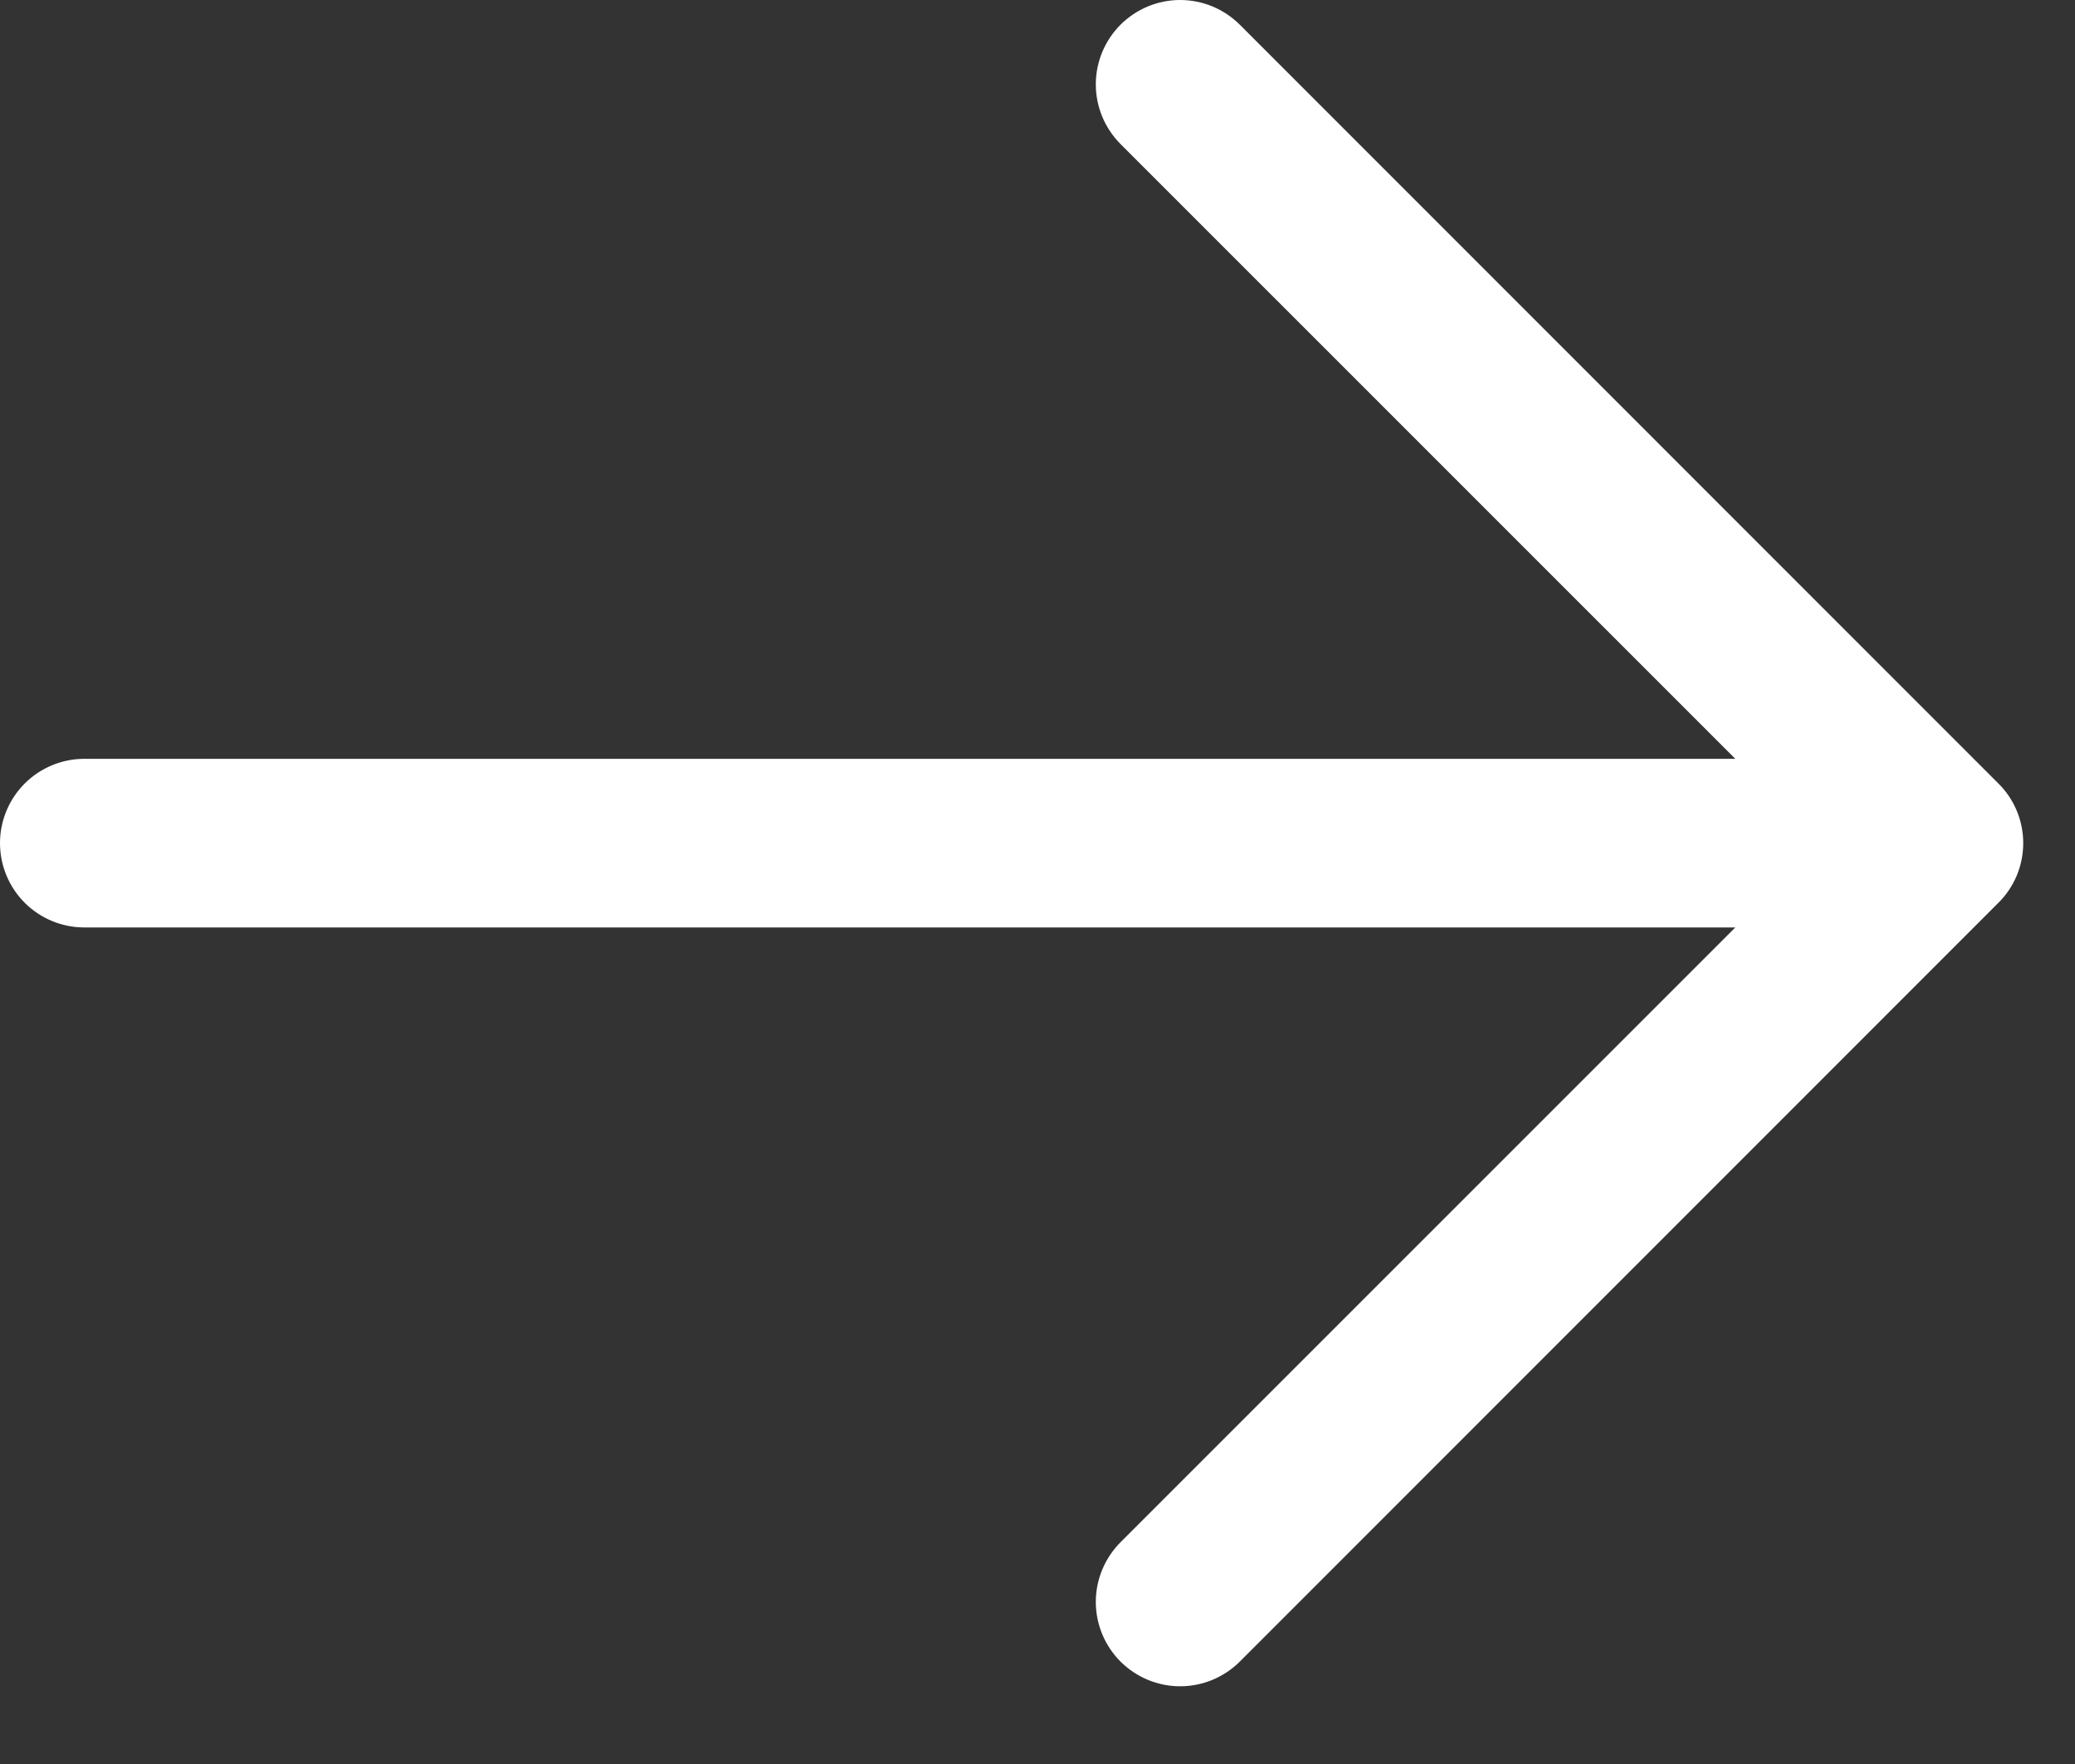 <svg width="20" height="17" fill="white" xmlns="http://www.w3.org/2000/svg"><rect width="100%" height="100%" fill="#333333" stroke="none"/><path d="M19.262 8.7L11.95 16.013C11.797 16.165 11.591 16.251 11.375 16.251C11.159 16.251 10.953 16.165 10.8 16.013C10.648 15.86 10.562 15.654 10.562 15.438C10.562 15.222 10.648 15.016 10.8 14.863L16.726 8.938H0.812C0.597 8.938 0.39 8.852 0.238 8.7C0.086 8.548 0 8.341 0 8.125C0 7.91 0.086 7.703 0.238 7.551C0.39 7.399 0.597 7.313 0.812 7.313H16.726L10.8 1.388C10.648 1.235 10.562 1.029 10.562 0.813C10.562 0.597 10.648 0.391 10.8 0.238C10.953 0.086 11.159 0 11.375 0C11.591 0 11.797 0.086 11.95 0.238L19.262 7.551C19.338 7.626 19.398 7.716 19.439 7.814C19.48 7.913 19.501 8.019 19.501 8.125C19.501 8.232 19.48 8.338 19.439 8.437C19.398 8.535 19.338 8.625 19.262 8.7Z"/></svg>